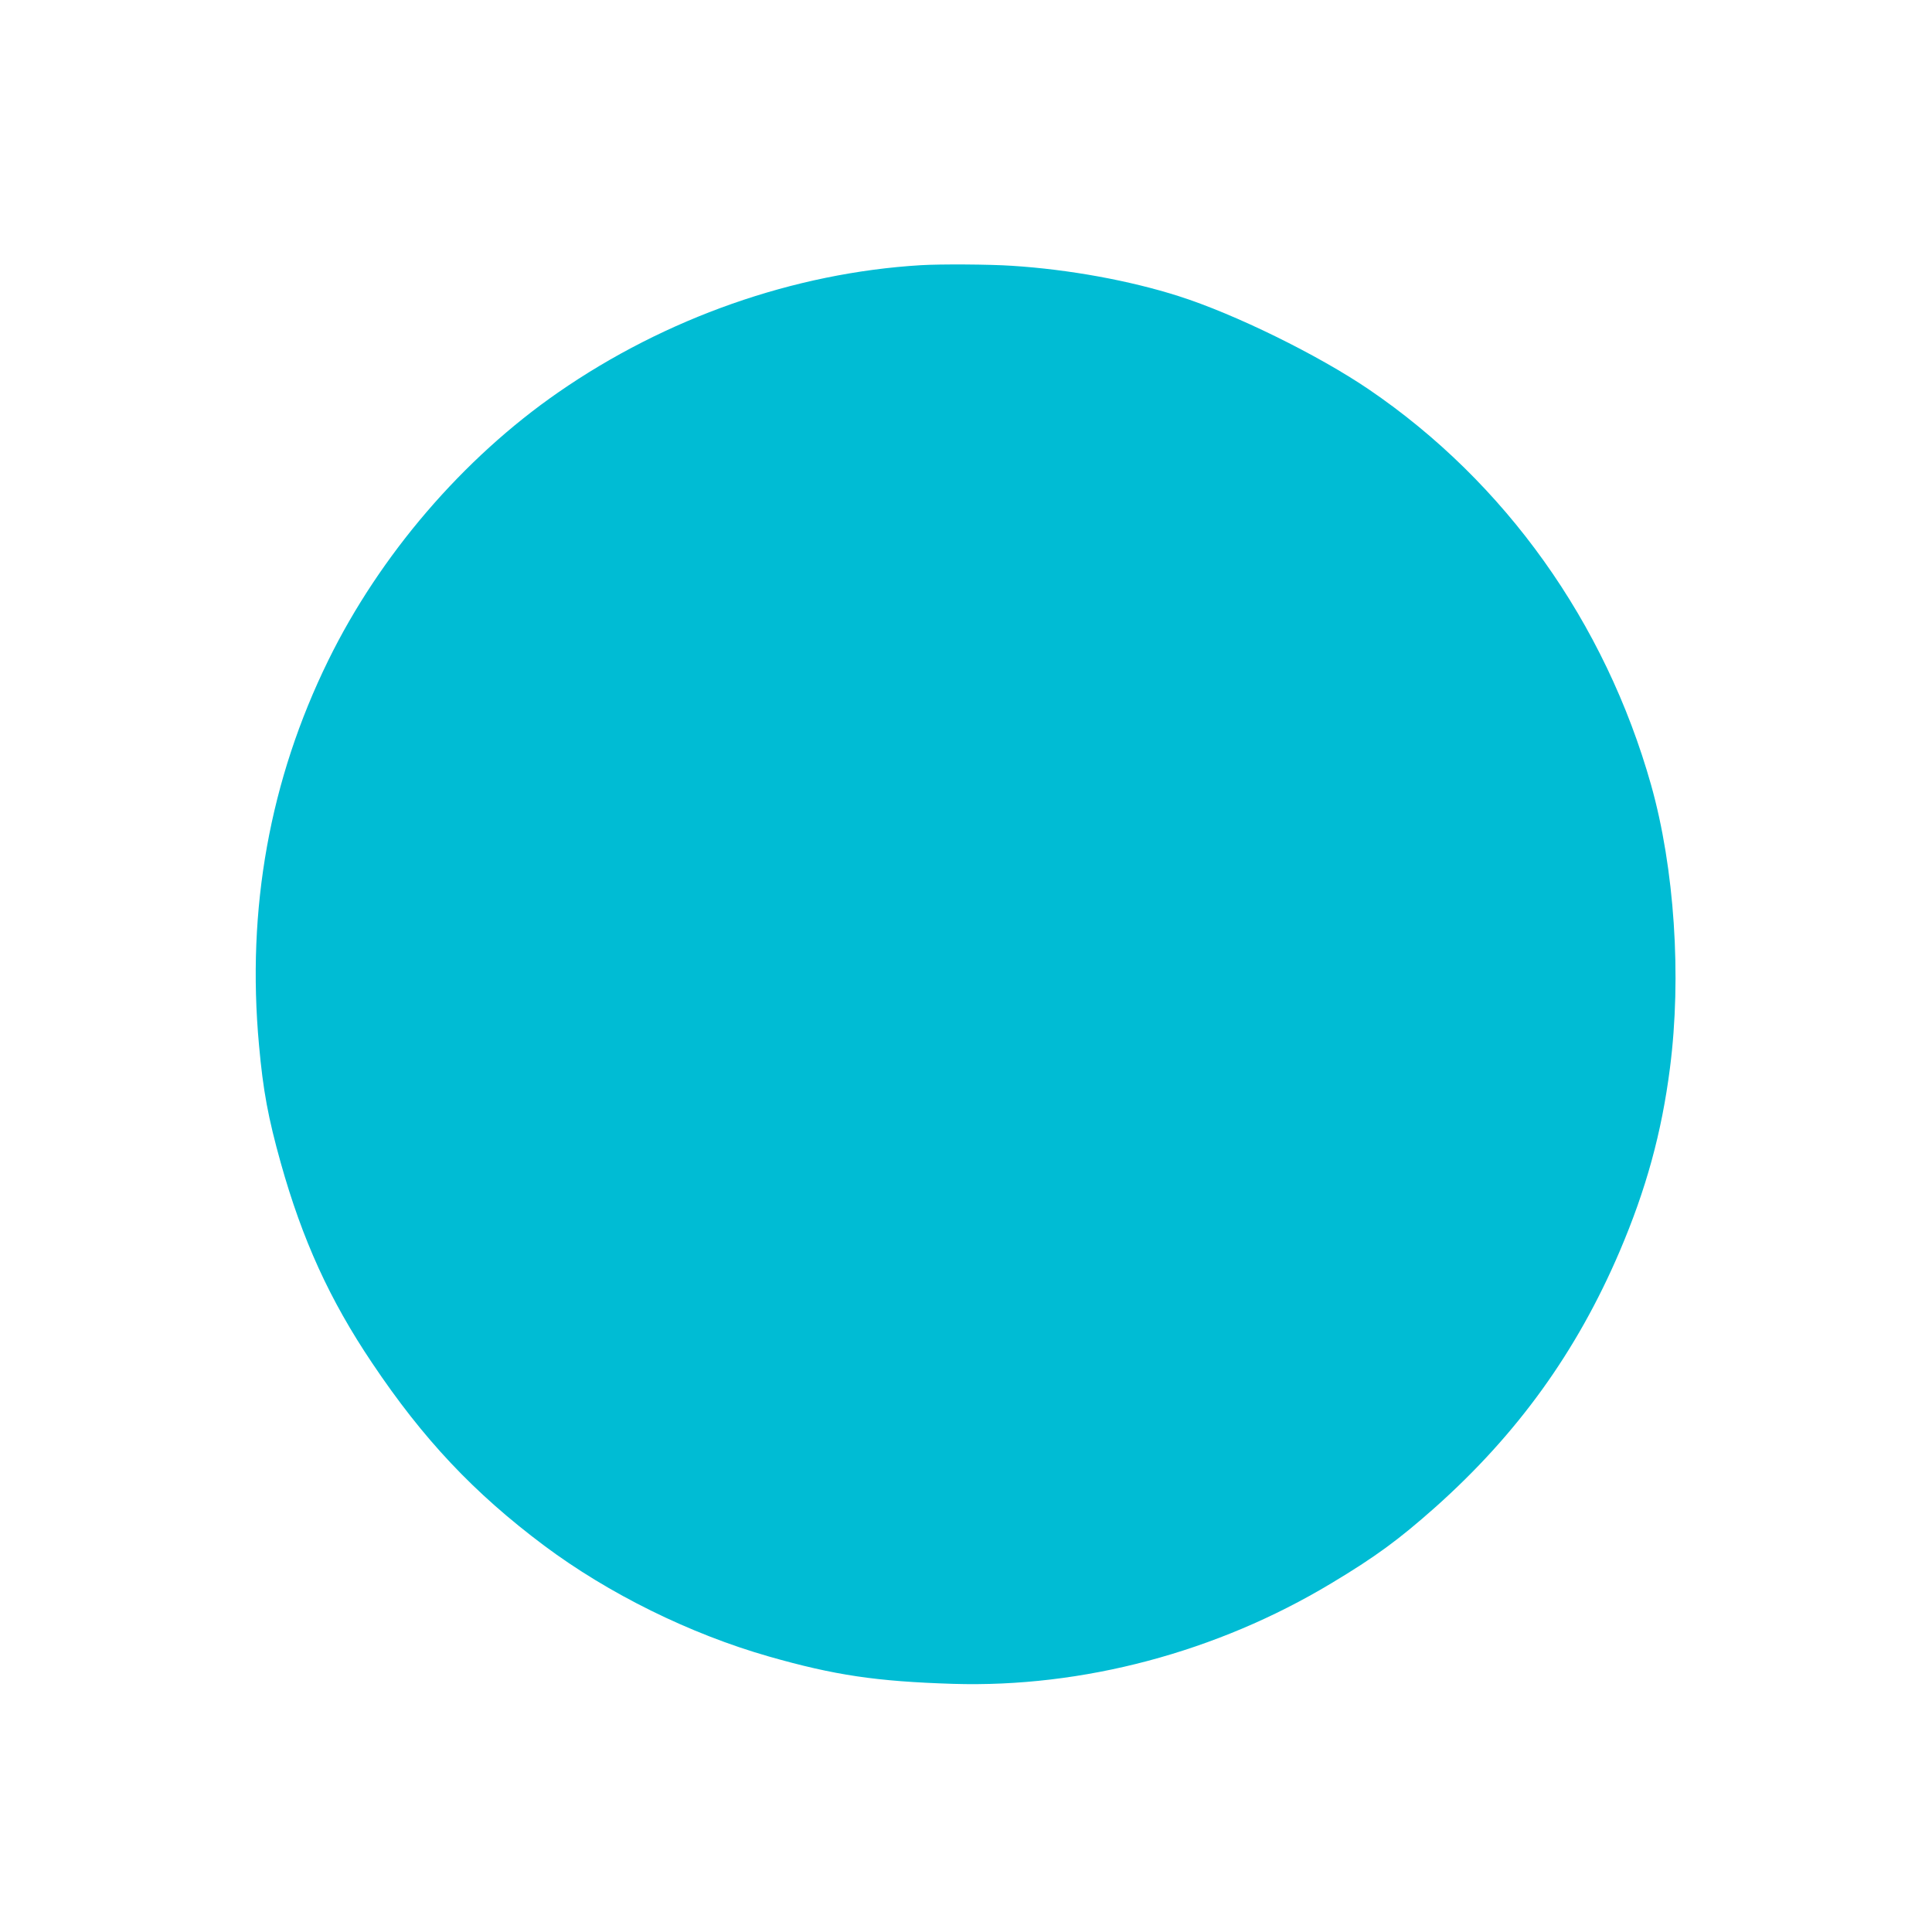 <?xml version="1.0" standalone="no"?>
<!DOCTYPE svg PUBLIC "-//W3C//DTD SVG 20010904//EN"
 "http://www.w3.org/TR/2001/REC-SVG-20010904/DTD/svg10.dtd">
<svg version="1.0" xmlns="http://www.w3.org/2000/svg"
 width="1280pt" height="1280pt" viewBox="0 0 1280 1280"
 preserveAspectRatio="xMidYMid meet">
<g transform="translate(0,1280) scale(0.1,-0.1)"
fill="#00bcd4" stroke="none">
<path d="M6100 11043 c-841 -51 -1689 -349 -2402 -843 -632 -438 -1181 -1078
-1523 -1775 -388 -791 -542 -1647 -459 -2549 27 -302 61 -483 144 -780 143
-510 324 -908 606 -1327 337 -503 673 -860 1139 -1209 427 -319 965 -585 1490
-735 435 -124 710 -165 1220 -181 858 -26 1746 210 2503 665 294 176 450 291
691 505 544 485 937 1030 1221 1694 176 412 279 787 334 1217 78 606 30 1324
-125 1874 -304 1077 -966 2006 -1870 2621 -337 229 -889 500 -1260 618 -323
103 -726 177 -1104 201 -147 10 -473 12 -605 4z"/>
</g>
</svg>
